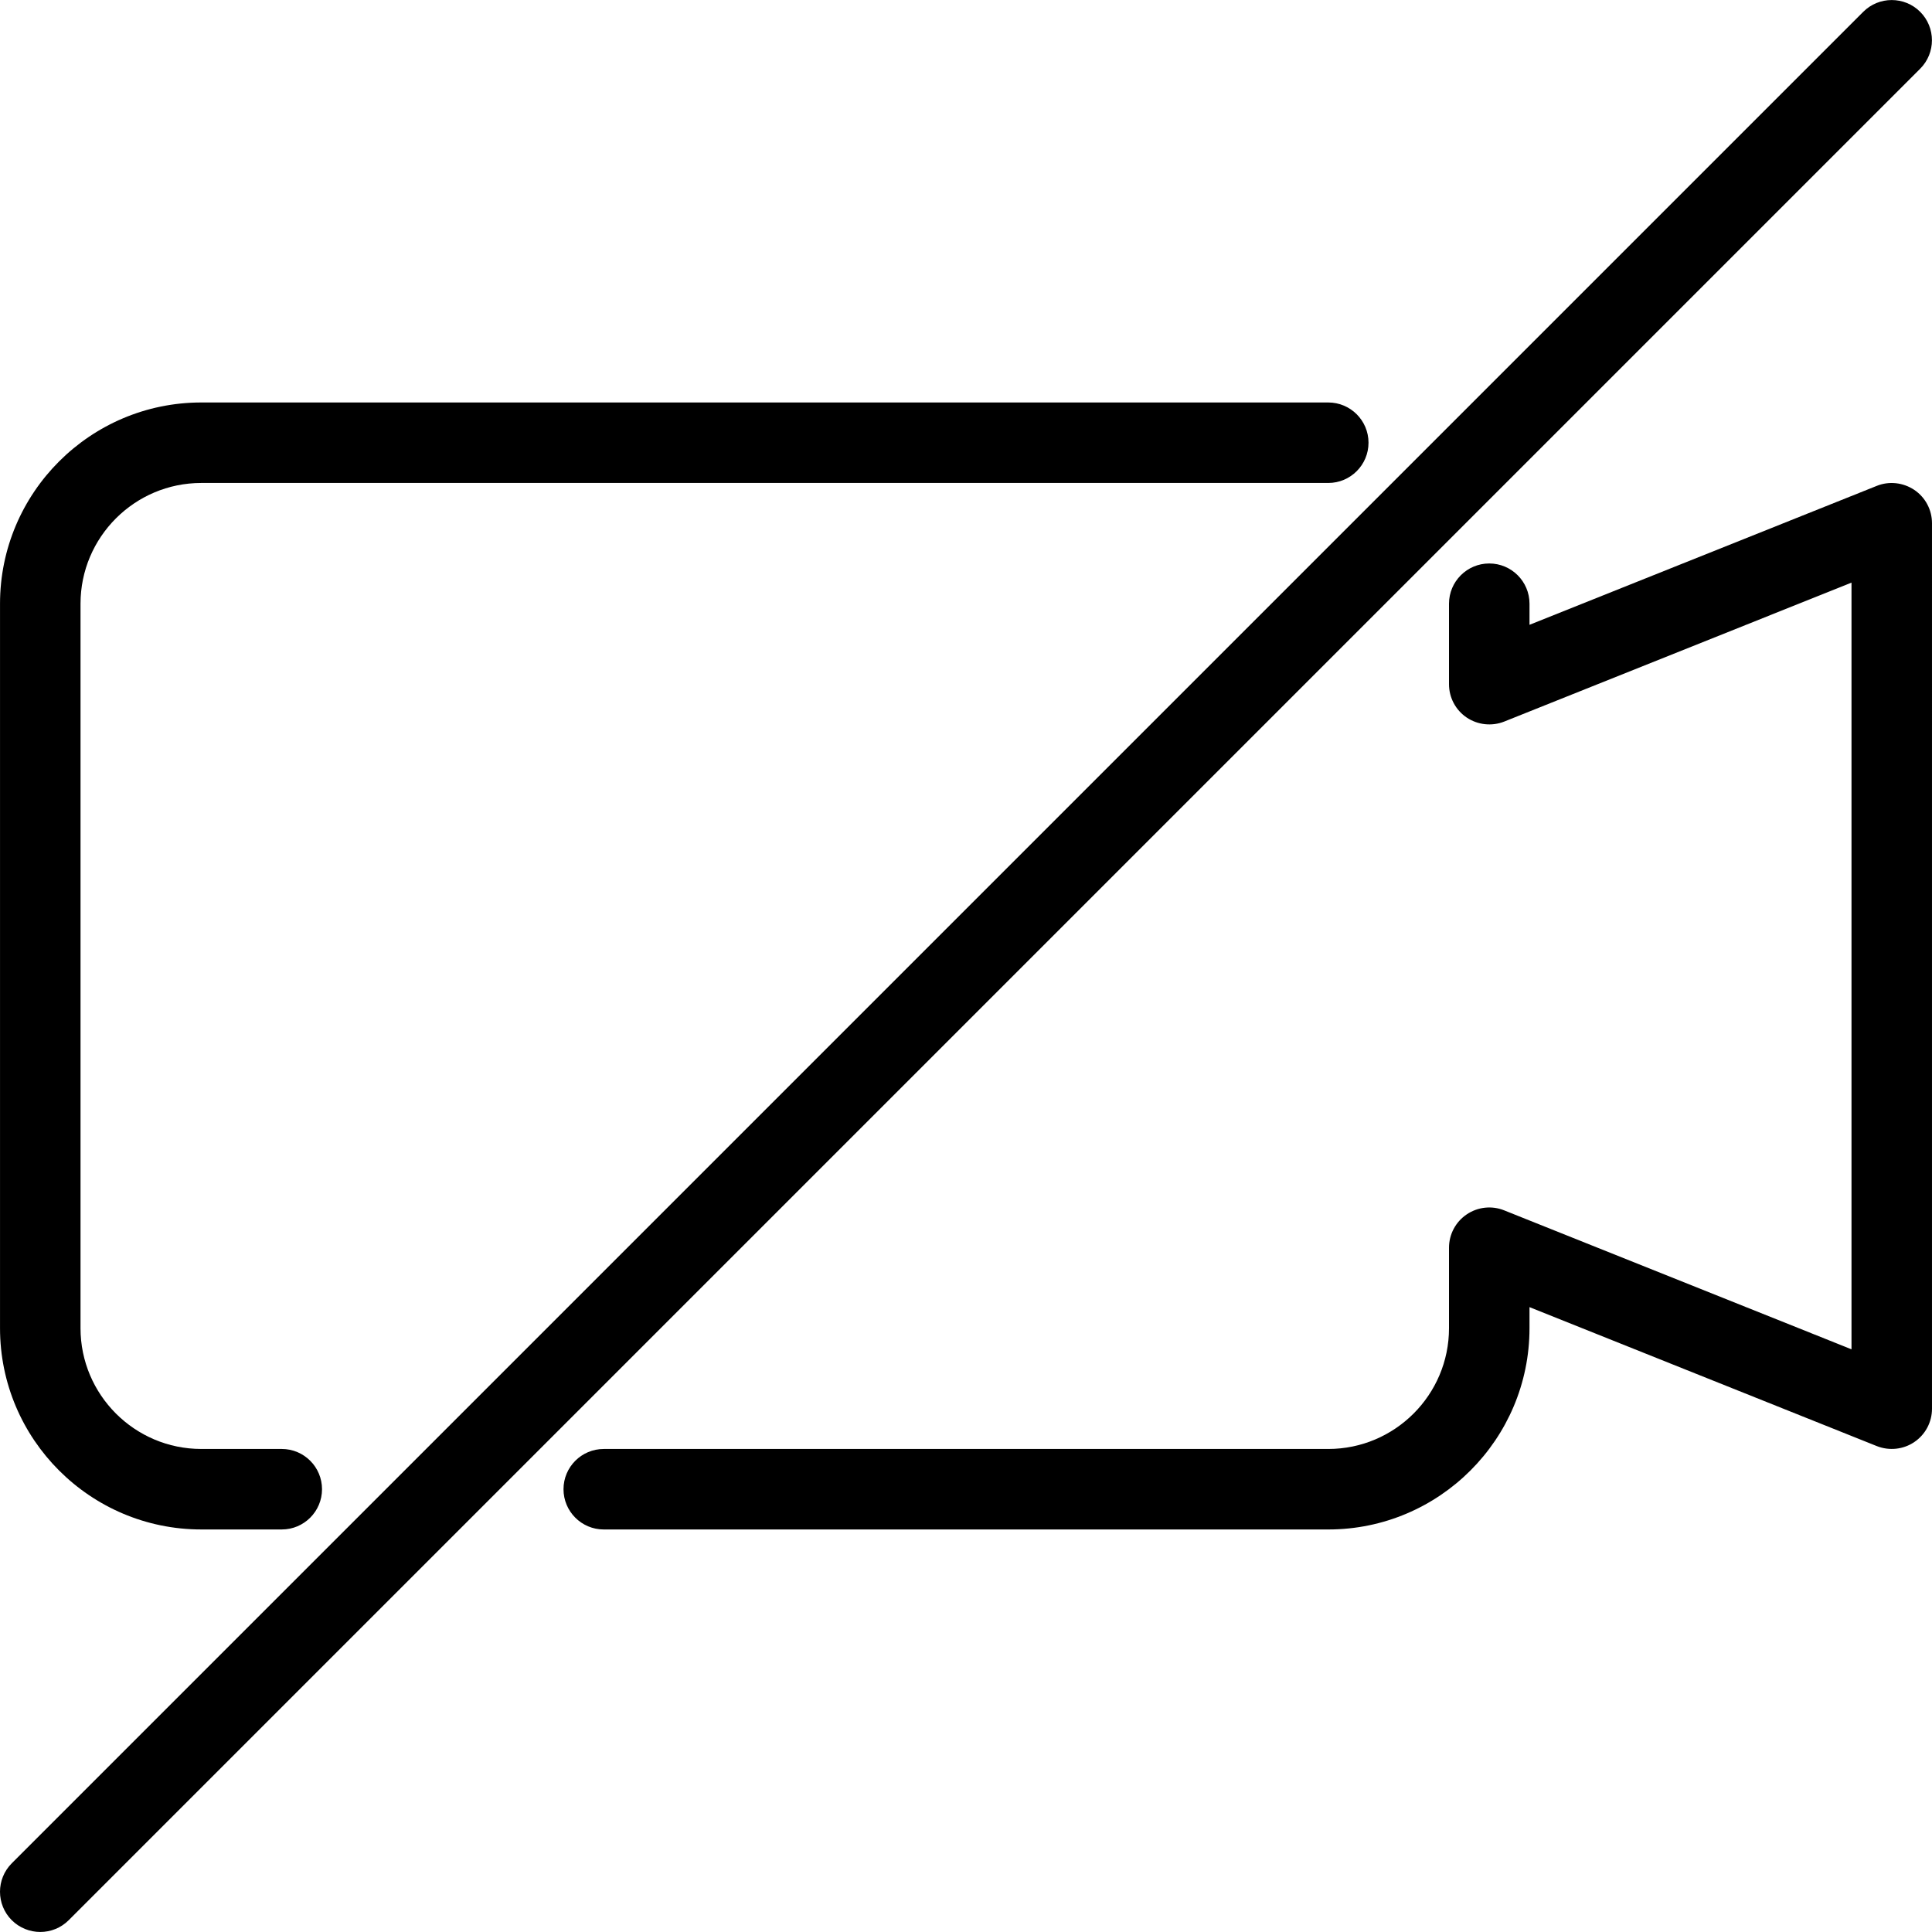 <?xml version="1.0" encoding="UTF-8"?> <!-- Generator: Adobe Illustrator 19.0.0, SVG Export Plug-In . SVG Version: 6.00 Build 0) --> <svg xmlns="http://www.w3.org/2000/svg" xmlns:xlink="http://www.w3.org/1999/xlink" id="Capa_1" x="0px" y="0px" viewBox="0 0 512.005 512.005" style="enable-background:new 0 0 512.005 512.005;" xml:space="preserve"> <g> <g> <path d="M508.869,3.131c-4.16-4.16-10.923-4.16-15.083,0L3.12,493.797c-4.16,4.16-4.16,10.923,0,15.083 c2.091,2.069,4.821,3.115,7.552,3.115c2.731,0,5.461-1.045,7.531-3.115L508.869,18.213 C513.029,14.053,513.029,7.291,508.869,3.131z"></path> </g> </g> <g> <g> <path d="M352.005,106.661H53.339c-29.419,0-53.333,23.936-53.333,53.333v192c0,29.397,23.915,53.333,53.333,53.333h21.333 c5.888,0,10.667-4.779,10.667-10.667s-4.779-10.667-10.667-10.667H53.339c-17.643,0-32-14.357-32-32v-192 c0-17.643,14.357-32,32-32h298.667c5.888,0,10.667-4.779,10.667-10.667S357.893,106.661,352.005,106.661z"></path> </g> </g> <g> <g> <path d="M507.312,129.829c-2.944-1.963-6.677-2.389-9.941-1.067l-92.032,36.821v-5.589c0-5.888-4.779-10.667-10.667-10.667 s-10.667,4.779-10.667,10.667v21.333c0,3.541,1.749,6.848,4.693,8.832c2.923,1.963,6.677,2.368,9.941,1.067l92.032-36.821v203.179 l-92.032-36.821c-3.264-1.323-7.019-0.917-9.941,1.067c-2.944,1.984-4.693,5.291-4.693,8.832v21.333c0,17.643-14.357,32-32,32 h-192c-5.888,0-10.667,4.779-10.667,10.667s4.779,10.667,10.667,10.667h192c29.419,0,53.333-23.936,53.333-53.333v-5.589 l92.032,36.821c3.285,1.301,7.019,0.917,9.941-1.067c2.944-1.984,4.693-5.291,4.693-8.832V138.661 C512.005,135.12,510.256,131.813,507.312,129.829z"></path> </g> </g> <g> </g> <g> </g> <g> </g> <g> </g> <g> </g> <g> </g> <g> </g> <g> </g> <g> </g> <g> </g> <g> </g> <g> </g> <g> </g> <g> </g> <g> </g> </svg> 